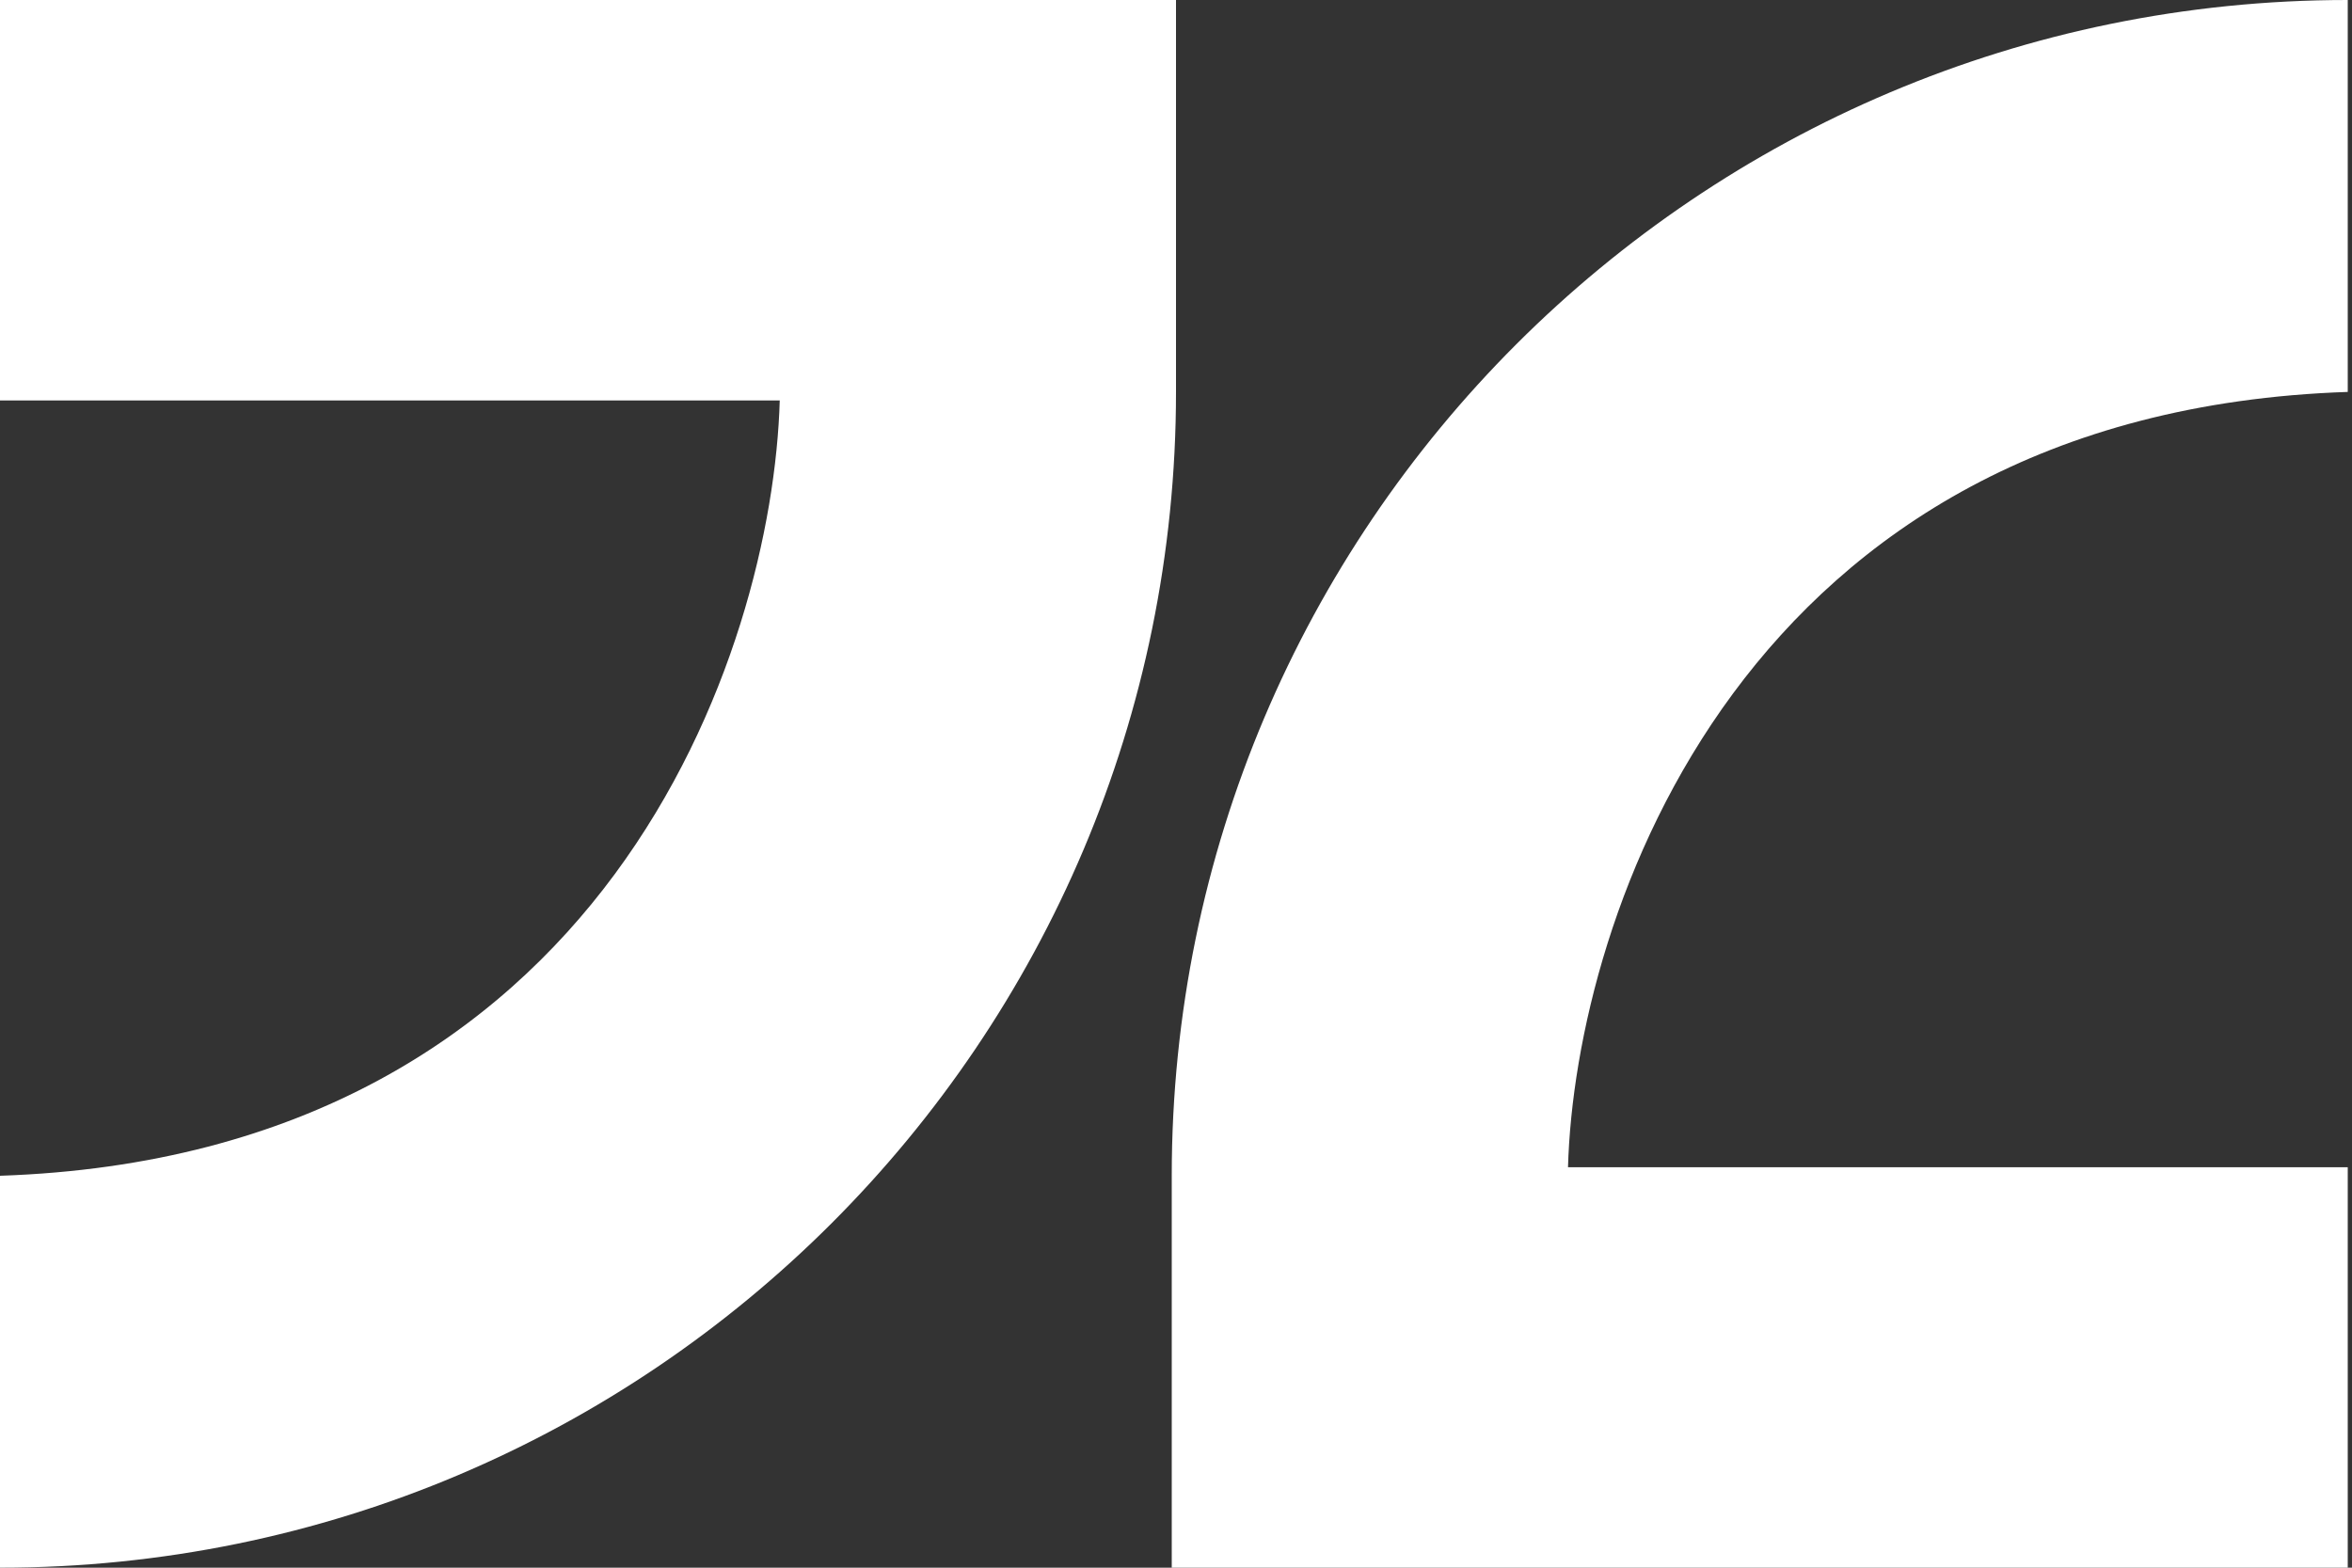 <svg width="42" height="28" viewBox="0 0 42 28" fill="none" xmlns="http://www.w3.org/2000/svg">
<rect x="0" y="0" width="42" height="28" fill="#333333" stroke="none"/>
<path d="M0 7.152V0H21V7C21 18.598 11.598 28 0 28V21C10.835 20.635 13.797 11.616 13.924 7.152H0Z" fill="white"/>
<path d="M41.924 20.848V28H20.924V21C20.924 9.402 30.326 1.90735e-06 41.924 1.90735e-06V7C31.089 7.365 28.127 16.384 28 20.848H41.924Z" fill="white"/>
</svg>

